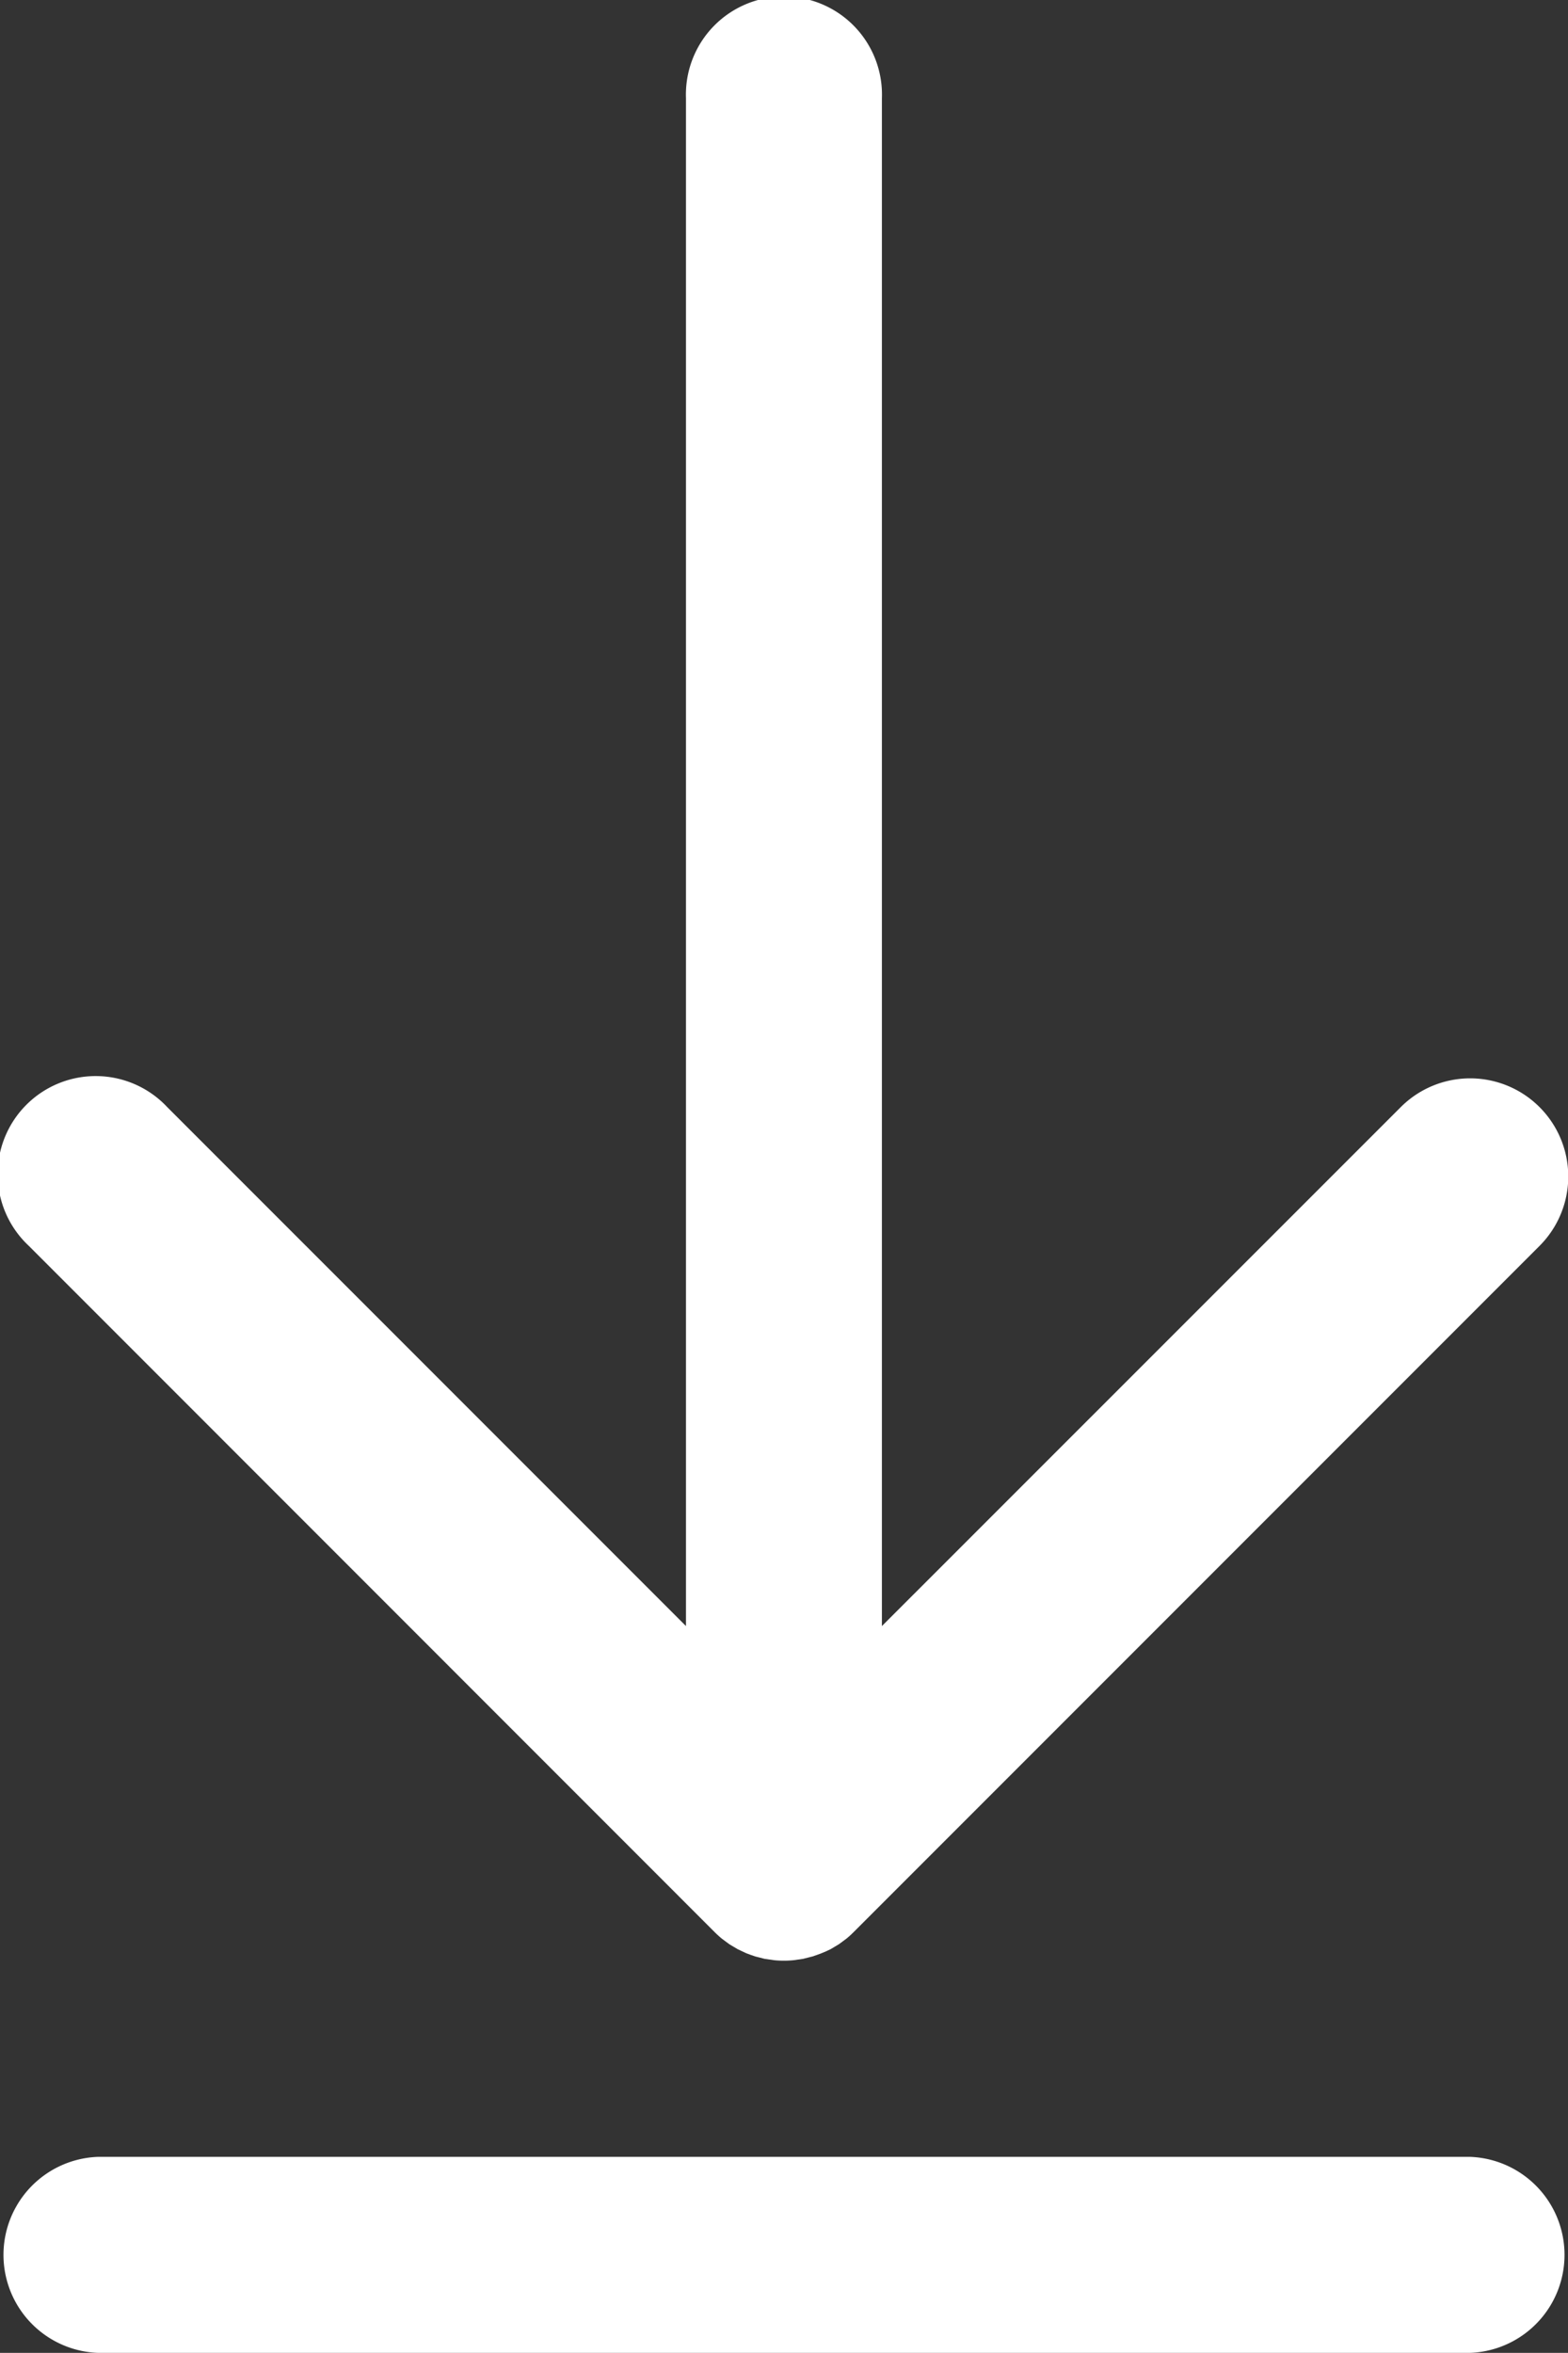 <svg xmlns="http://www.w3.org/2000/svg" width="12.652" height="18.977" viewBox="0 0 12.652 18.977"><rect x="0" y="0" width="12.652" height="18.977" fill="#333333" stroke="none"/><defs><style>.a{fill:#fff;}</style></defs><g transform="translate(-85.334)"><g transform="translate(85.334)"><path class="a" d="M91.1,15.583h0c.018.018.038.036.057.052l.028.021.034.025.035.021.032.019.036.017.034.016.035.013.038.013.036.009.039.01.042.006.035.005a.8.8,0,0,0,.156,0l.035-.005.042-.006.039-.01.036-.009.038-.013.035-.013L92,15.738l.036-.017.032-.019.035-.021.034-.025.028-.021c.02-.016.039-.034.057-.052h0l5.535-5.535A.791.791,0,0,0,96.636,8.93L92.45,13.115V.791a.791.791,0,1,0-1.581,0V13.115L86.684,8.93a.791.791,0,1,0-1.118,1.118Z" transform="translate(-85.334)"/><path class="a" d="M97.195,469.333H86.125a.791.791,0,0,0,0,1.581h11.07a.791.791,0,0,0,0-1.581Z" transform="translate(-85.334 -451.937)"/></g></g></svg>